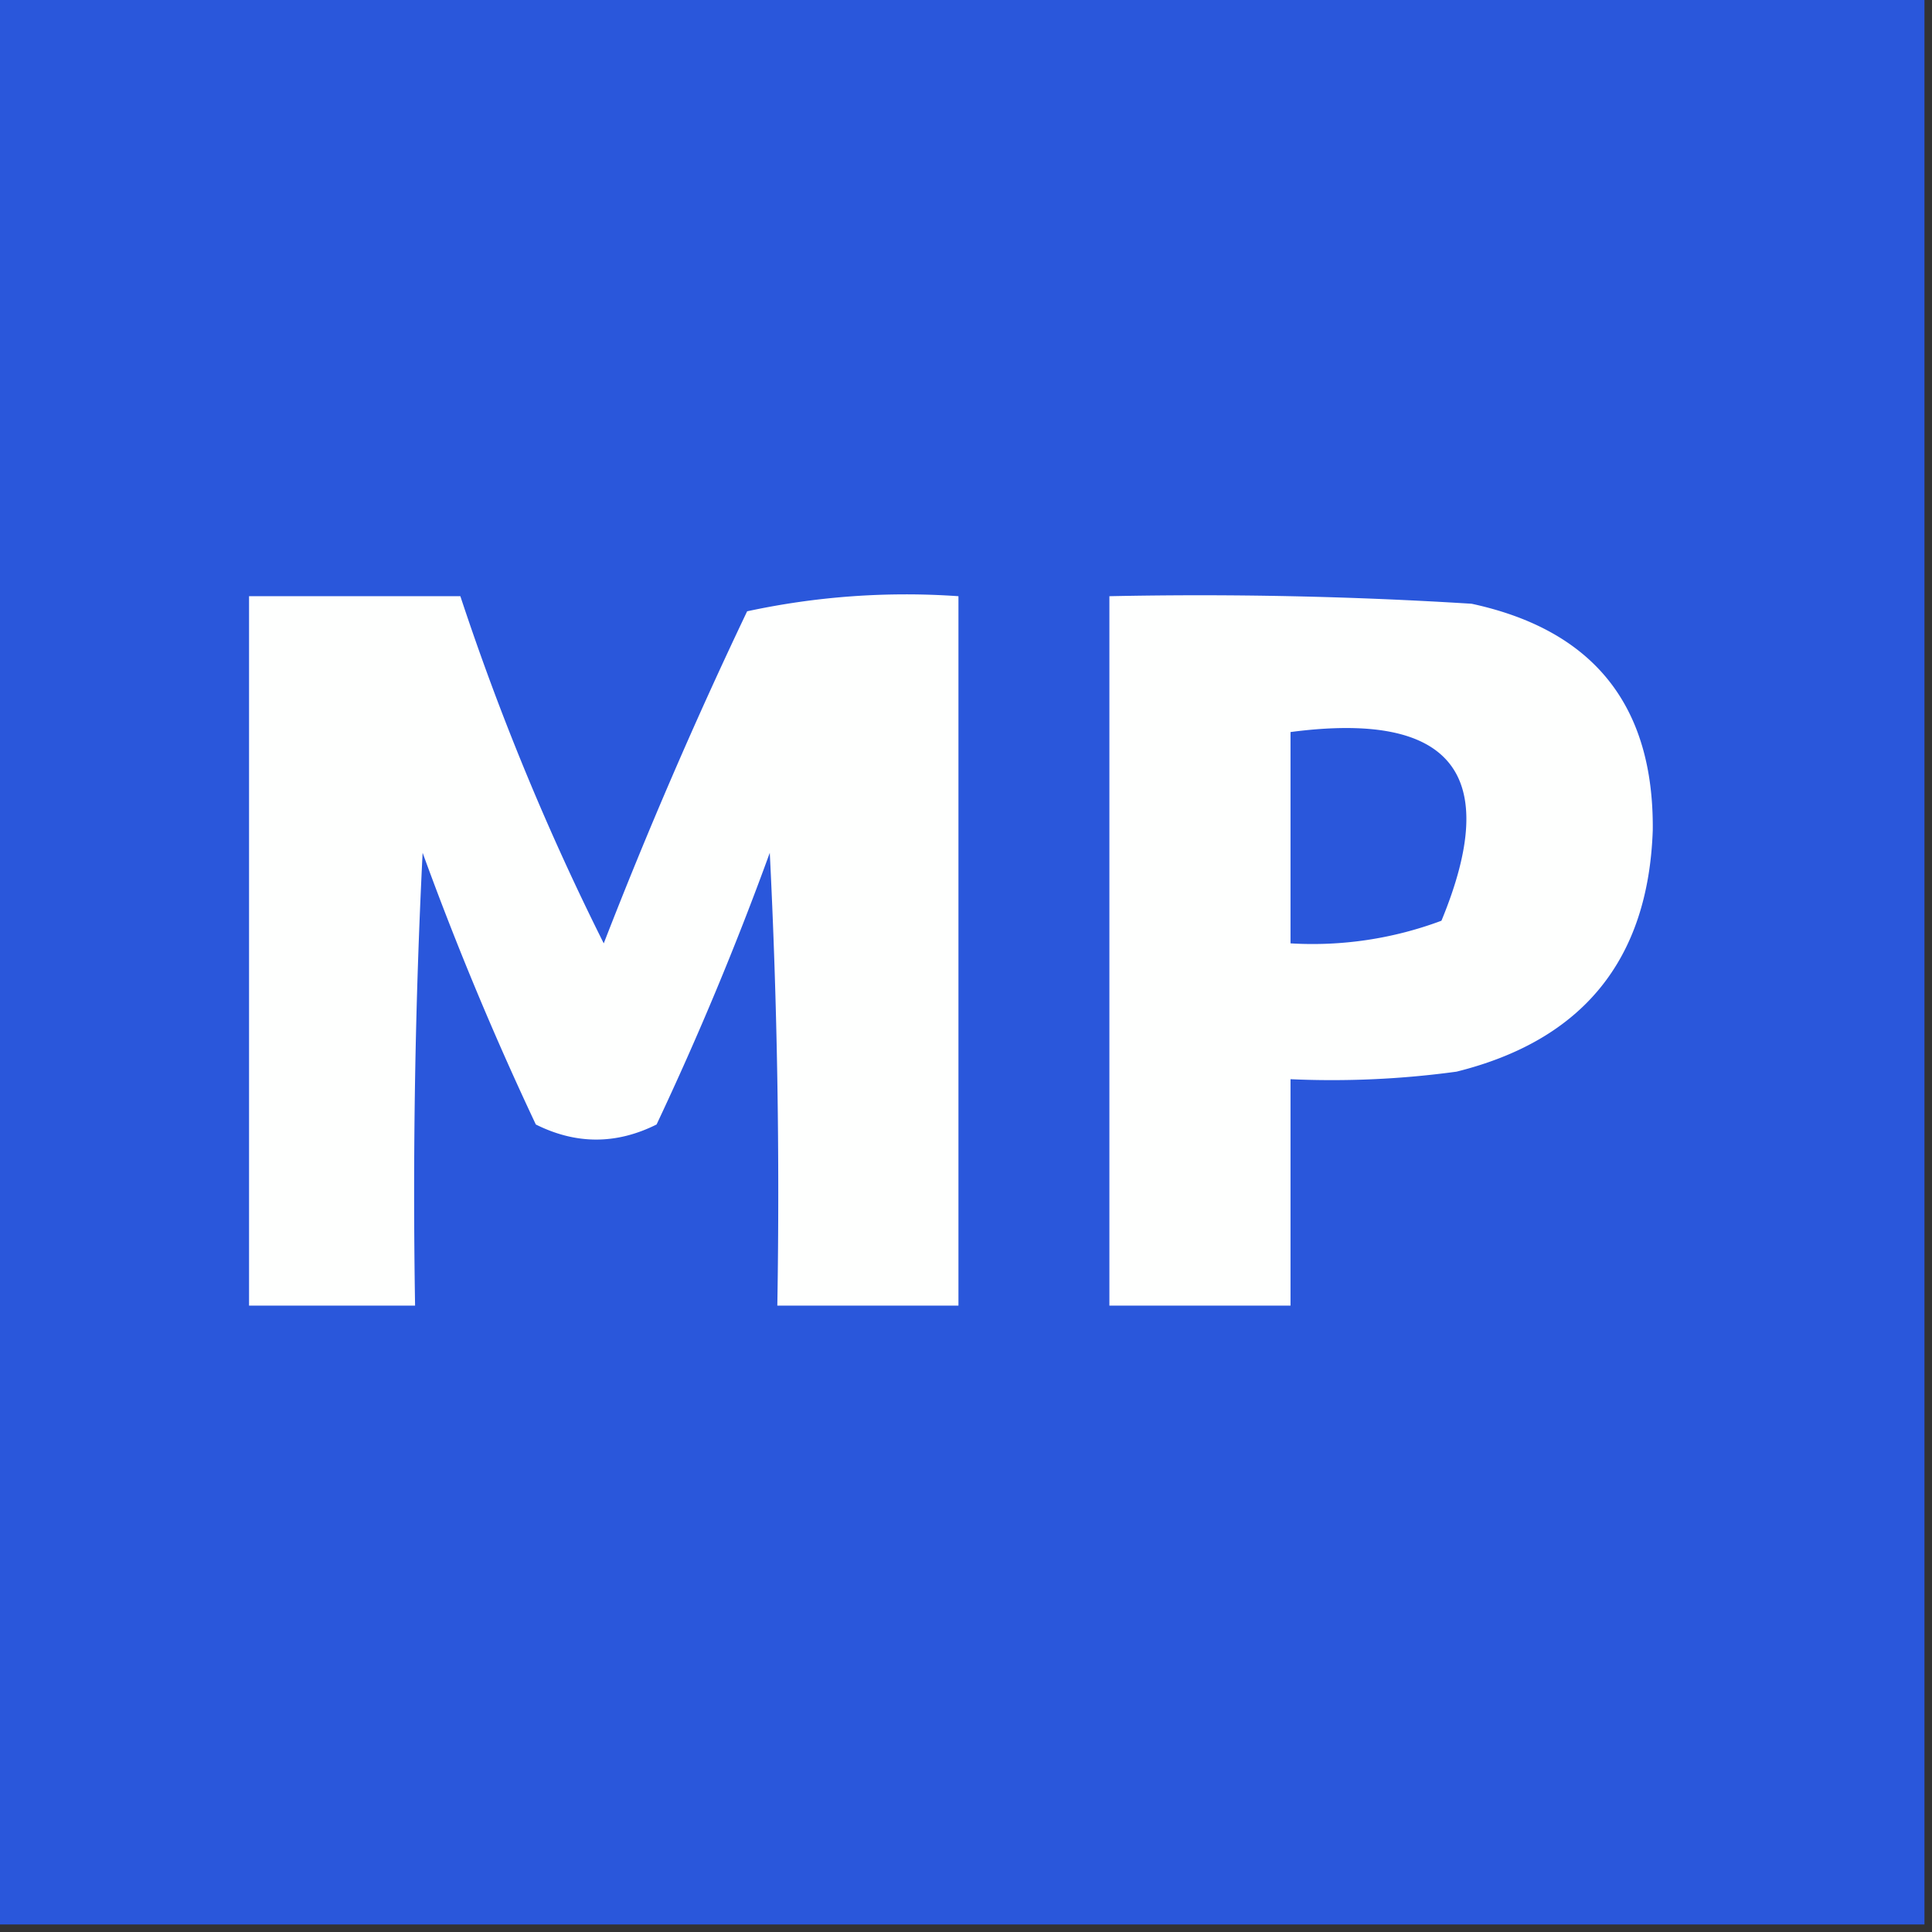 <svg xmlns="http://www.w3.org/2000/svg" width="128" height="128" style="shape-rendering:geometricPrecision;text-rendering:geometricPrecision;image-rendering:optimizeQuality;fill-rule:evenodd;clip-rule:evenodd"><rect width="100%" height="100%" fill="#333333" stroke="none"/><path style="opacity:1" fill="#2a57db" d="M-.5-.5h128v128H-.5V-.5z"/><path style="opacity:1" fill="#fefffe" d="M16.5 39.5h14a171.363 171.363 0 0 0 9.5 23 320.355 320.355 0 0 1 9.5-22 49.873 49.873 0 0 1 14-1v47h-12c.166-10.006 0-20.006-.5-30a212.15 212.15 0 0 1-7.5 18c-2.667 1.333-5.333 1.333-8 0a212.15 212.15 0 0 1-7.5-18c-.5 9.994-.666 19.994-.5 30h-11v-47zM73.5 39.5c8.007-.166 16.007 0 24 .5 8.078 1.744 12.078 6.744 12 15-.295 8.58-4.629 13.914-13 16a60.94 60.94 0 0 1-11 .5v15h-12v-47z"/><path style="opacity:1" fill="#2a57db" d="M85.5 48.5c10.692-1.406 14.025 2.761 10 12.5a24.364 24.364 0 0 1-10 1.5v-14z"/></svg>